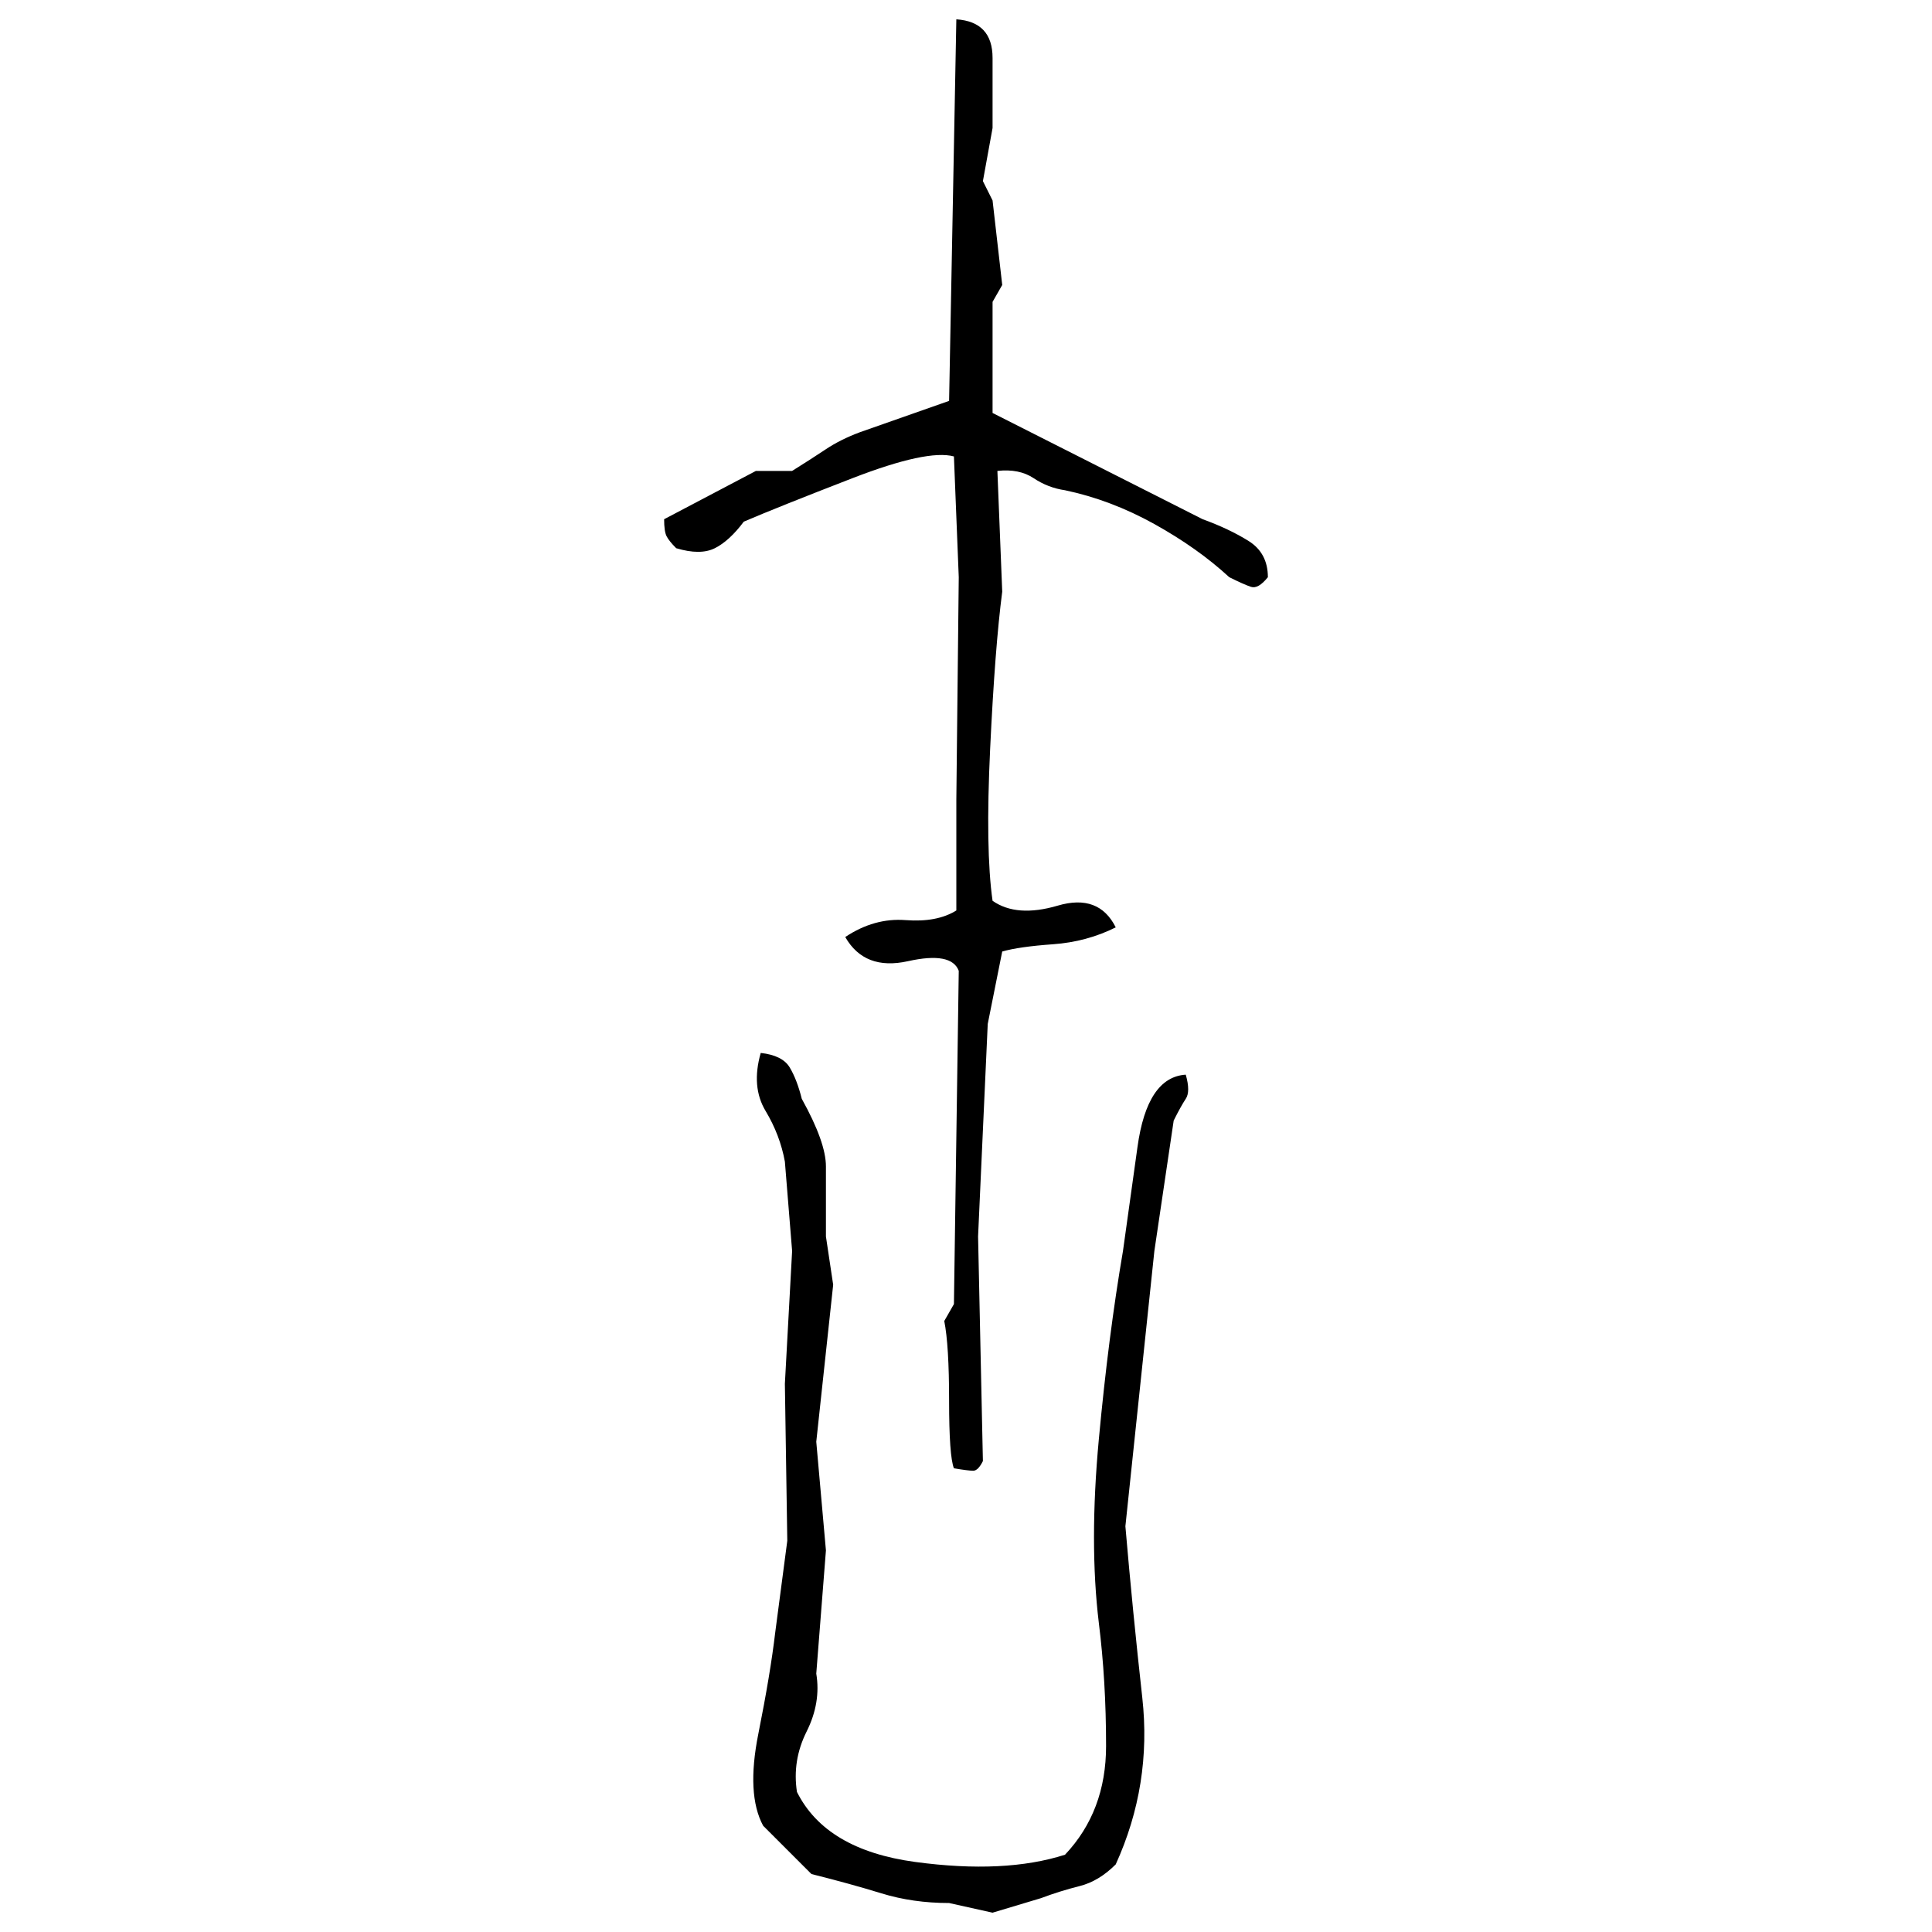 ﻿<?xml version="1.0" encoding="UTF-8" standalone="yes"?>
<svg xmlns="http://www.w3.org/2000/svg" height="100%" version="1.1" width="100%" viewBox="0 0 80 80">
  <g transform="scale(1)">
    <path fill="#000000" d="M39.6 0.8Q41.1 0.9 41.1 2.4T41.1 5.3L40.7 7.5L41.1 8.3L41.5 11.8L41.1 12.5L41.1 17.1L49.8 21.5Q50.9 21.9 51.7 22.4T52.5 23.9Q52.1 24.4 51.8 24.3T50.9 23.9Q49.6 22.7 47.8 21.7T44.1 20.3Q43.4 20.2 42.8 19.8T41.3 19.5L41.5 24.5Q41.2 26.8 41.0 31.0T41.1 37.3Q42.1 38.0 43.8 37.5T46.2 38.4Q45.0 39.0 43.6 39.1T41.5 39.4L40.9 42.4L40.5 51.2L40.7 60.5Q40.5 60.9 40.3 60.9T39.5 60.8Q39.3 60.3 39.3 58.0T39.1 54.7L39.5 54.0L39.7 40.2Q39.4 39.4 37.6 39.8T35 38.8Q36.2 38.0 37.5 38.1T39.6 37.7V33.1L39.7 23.9L39.5 18.9Q38.4 18.6 35.3 19.8T30.8 21.6Q30.2 22.4 29.6 22.7T28 22.7Q27.7 22.4 27.6 22.2T27.5 21.5L31.3 19.5L32.8 19.5Q33.6 19.0 34.2 18.6T35.6 17.9L39.3 16.6L39.6 0.8ZM31.5 43.6Q32.4 43.7 32.7 44.2T33.2 45.5Q34.2 47.3 34.2 48.3T34.2 51.2L34.5 53.2L33.8 59.7L34.2 64.2L33.8 69.3Q34 70.5 33.4 71.7T33.0 74.2Q34.2 76.6 37.9 77.1T44.1 76.8Q45.8 75.0 45.8 72.3T45.5 67.2Q45.1 63.9 45.5 59.6T46.5 51.8Q46.7 50.4 47.1 47.5T49.1 44.5Q49.3 45.2 49.1 45.5T48.6 46.4L47.8 51.8L46.6 63.2Q46.9 66.7 47.3 70.3T46.2 77.2Q45.5 77.9 44.7 78.1T43.1 78.6L41.1 79.2L39.3 78.8Q37.8 78.8 36.5 78.4T33.6 77.6L31.6 75.6Q30.9 74.3 31.4 71.8T32.1 67.6L32.6 63.8L32.5 57.3L32.8 51.8L32.5 48.1Q32.3 47.0 31.7 46.0T31.5 43.6Z" />
  </g>
</svg>
